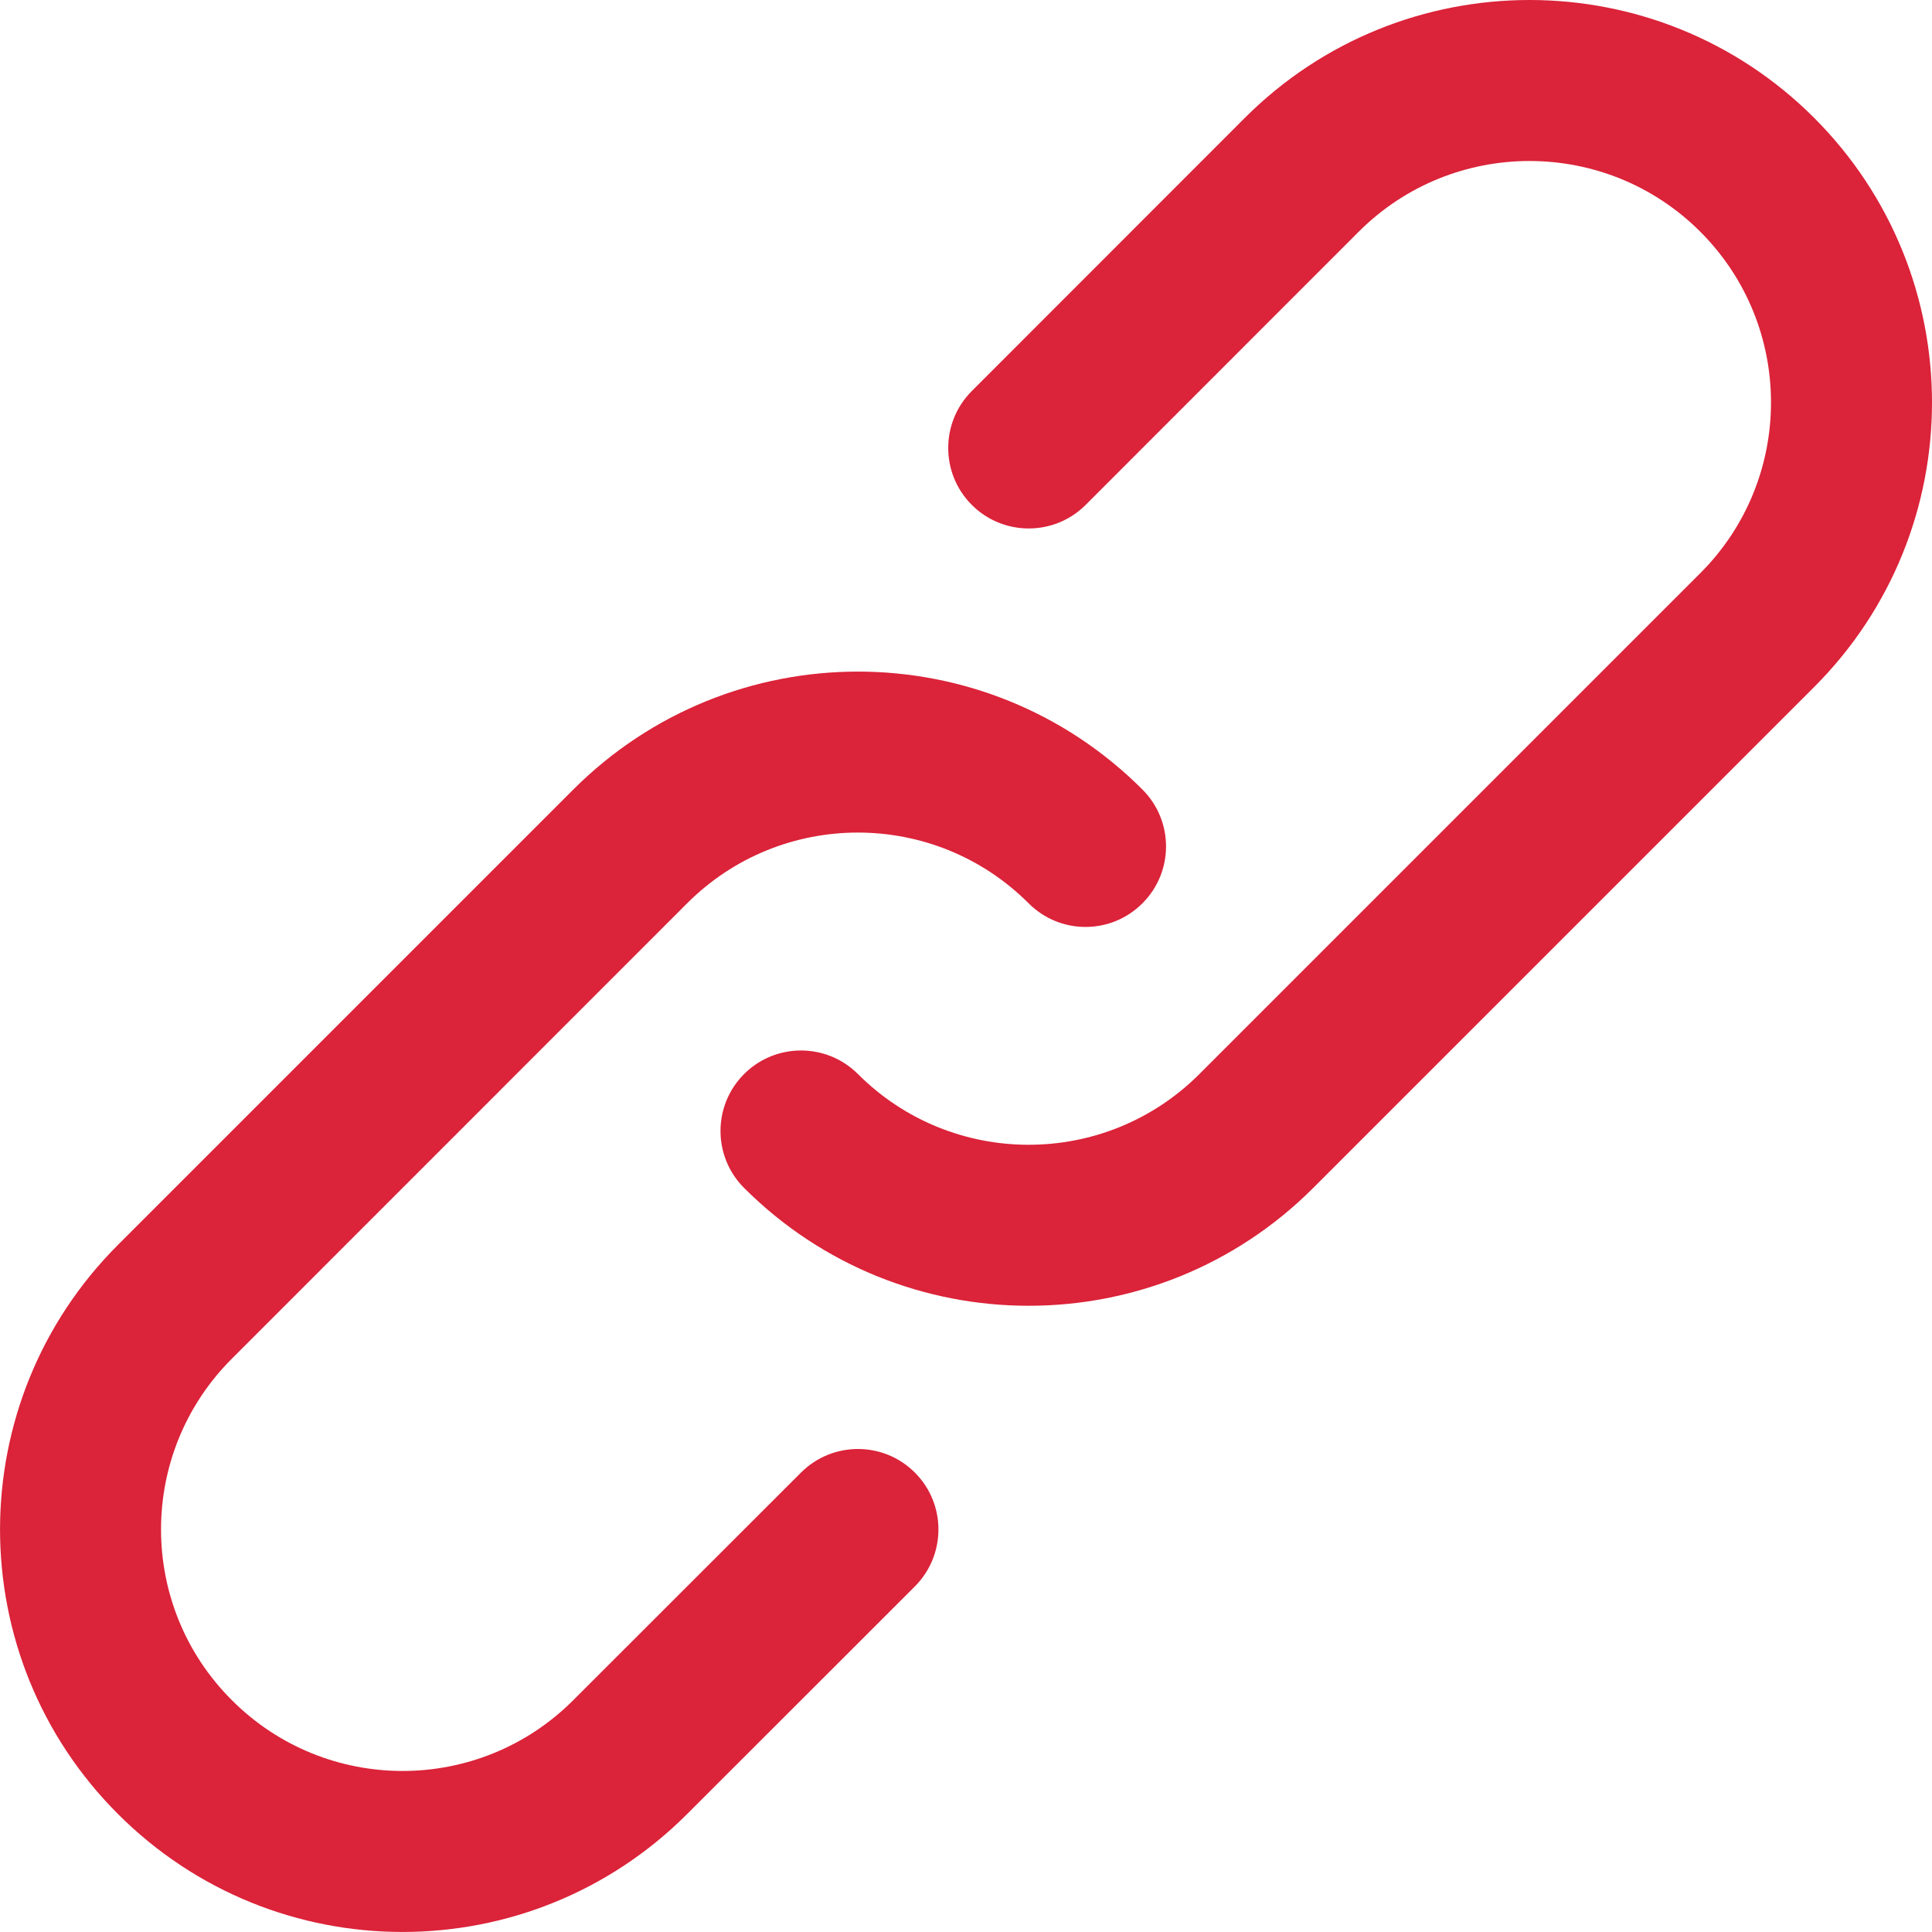 <?xml version="1.0" encoding="UTF-8"?> <svg xmlns="http://www.w3.org/2000/svg" width="15" height="15" viewBox="0 0 15 15" fill="none"> <g clip-path="url(#clip0)"> <path d="M6.219 11.433L4.451 13.2C3.719 13.933 2.532 13.933 1.8 13.2C1.067 12.468 1.067 11.281 1.8 10.549L5.335 7.013C6.067 6.281 7.254 6.281 7.986 7.013C8.23 7.258 8.626 7.258 8.87 7.013C9.114 6.769 9.114 6.374 8.87 6.13C7.65 4.909 5.672 4.909 4.451 6.13L0.916 9.665C-0.305 10.886 -0.305 12.864 0.916 14.084C2.136 15.305 4.114 15.305 5.335 14.084L7.103 12.317C7.347 12.072 7.347 11.677 7.103 11.433C6.859 11.189 6.463 11.189 6.219 11.433Z" fill="#DB2339"></path> <path d="M14.085 0.915C12.865 -0.305 10.886 -0.305 9.665 0.915L7.545 3.036C7.301 3.28 7.301 3.676 7.545 3.92C7.789 4.164 8.185 4.164 8.429 3.92L10.549 1.799C11.281 1.067 12.469 1.067 13.201 1.799C13.933 2.531 13.933 3.718 13.201 4.45L9.312 8.339C8.58 9.071 7.393 9.071 6.661 8.339C6.417 8.095 6.021 8.095 5.777 8.339C5.533 8.583 5.533 8.979 5.777 9.223C6.998 10.443 8.976 10.443 10.196 9.223L14.085 5.334C15.305 4.114 15.305 2.136 14.085 0.915Z" fill="#DB2339"></path> </g> <defs> <clipPath id="clip0"> <rect width="15" height="15" fill="white"></rect> </clipPath> </defs> </svg> 